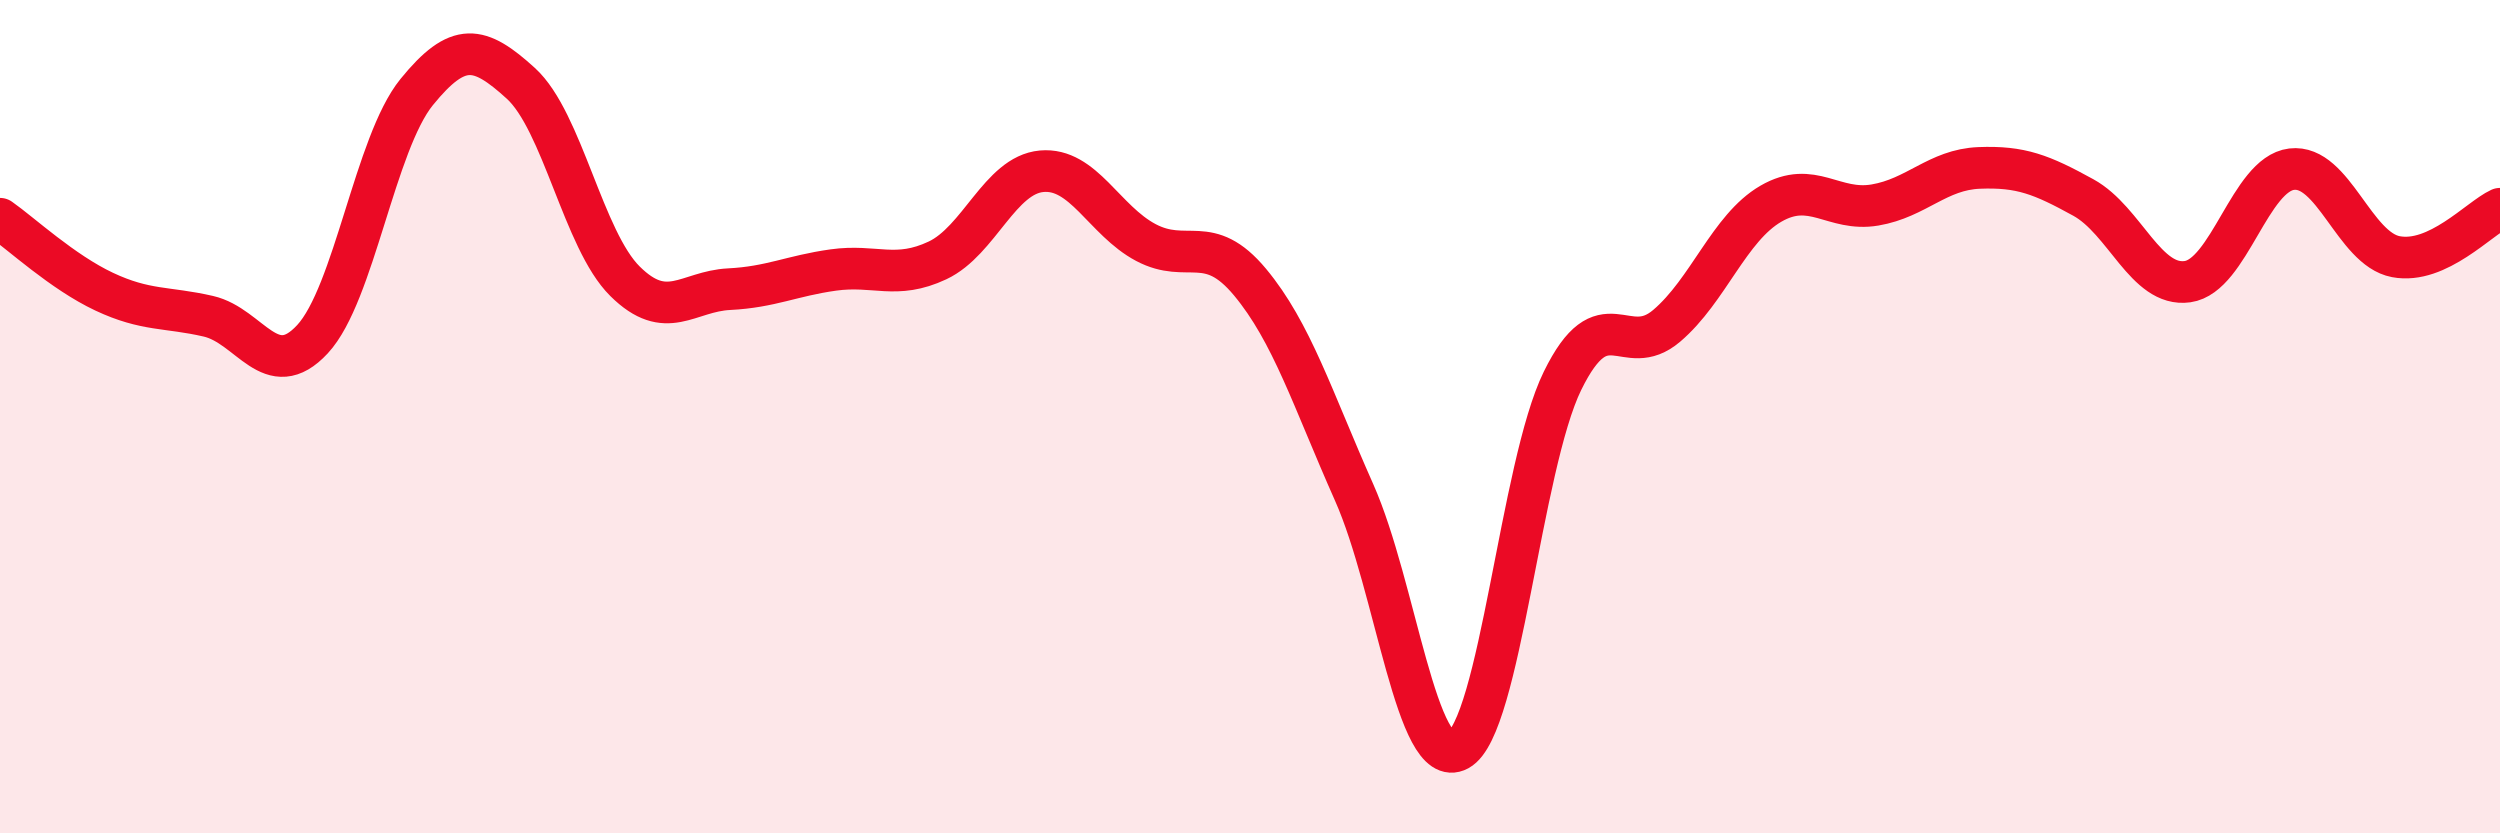 
    <svg width="60" height="20" viewBox="0 0 60 20" xmlns="http://www.w3.org/2000/svg">
      <path
        d="M 0,5.25 C 0.5,5.6 1.5,6.53 2.5,7 C 3.5,7.47 4,7.36 5,7.59 C 6,7.82 6.5,9.22 7.5,8.14 C 8.5,7.06 9,3.44 10,2.21 C 11,0.98 11.5,1.09 12.5,2 C 13.5,2.91 14,5.76 15,6.75 C 16,7.74 16.5,6.99 17.5,6.94 C 18.5,6.89 19,6.62 20,6.48 C 21,6.34 21.5,6.72 22.5,6.25 C 23.5,5.78 24,4.2 25,4.11 C 26,4.02 26.5,5.29 27.5,5.82 C 28.5,6.35 29,5.57 30,6.77 C 31,7.97 31.5,9.57 32.5,11.82 C 33.5,14.07 34,18.54 35,18 C 36,17.46 36.5,11.18 37.5,9.14 C 38.5,7.1 39,8.67 40,7.82 C 41,6.97 41.5,5.47 42.5,4.89 C 43.5,4.31 44,5.09 45,4.92 C 46,4.75 46.5,4.07 47.5,4.03 C 48.5,3.99 49,4.19 50,4.74 C 51,5.29 51.5,6.9 52.5,6.76 C 53.5,6.62 54,4.18 55,4.06 C 56,3.94 56.5,5.97 57.5,6.16 C 58.5,6.35 59.5,5.24 60,5.01L60 20L0 20Z"
        fill="#EB0A25"
        opacity="0.1"
        stroke-linecap="round"
        stroke-linejoin="round"
      />
      <path
        d="M 0,5.25 C 0.5,5.6 1.5,6.53 2.5,7 C 3.5,7.47 4,7.36 5,7.59 C 6,7.82 6.5,9.22 7.5,8.14 C 8.5,7.06 9,3.44 10,2.21 C 11,0.98 11.5,1.09 12.5,2 C 13.5,2.91 14,5.76 15,6.75 C 16,7.74 16.5,6.99 17.5,6.94 C 18.5,6.89 19,6.62 20,6.48 C 21,6.34 21.5,6.72 22.5,6.25 C 23.5,5.78 24,4.2 25,4.11 C 26,4.02 26.5,5.29 27.5,5.82 C 28.5,6.35 29,5.57 30,6.77 C 31,7.97 31.5,9.57 32.5,11.82 C 33.5,14.07 34,18.54 35,18 C 36,17.46 36.5,11.18 37.5,9.14 C 38.5,7.1 39,8.67 40,7.82 C 41,6.97 41.5,5.47 42.5,4.89 C 43.5,4.31 44,5.09 45,4.92 C 46,4.75 46.5,4.07 47.5,4.03 C 48.5,3.99 49,4.19 50,4.74 C 51,5.29 51.5,6.9 52.5,6.76 C 53.5,6.62 54,4.18 55,4.06 C 56,3.94 56.5,5.97 57.5,6.16 C 58.5,6.35 59.5,5.24 60,5.01"
        stroke="#EB0A25"
        stroke-width="1"
        fill="none"
        stroke-linecap="round"
        stroke-linejoin="round"
      />
    </svg>
  